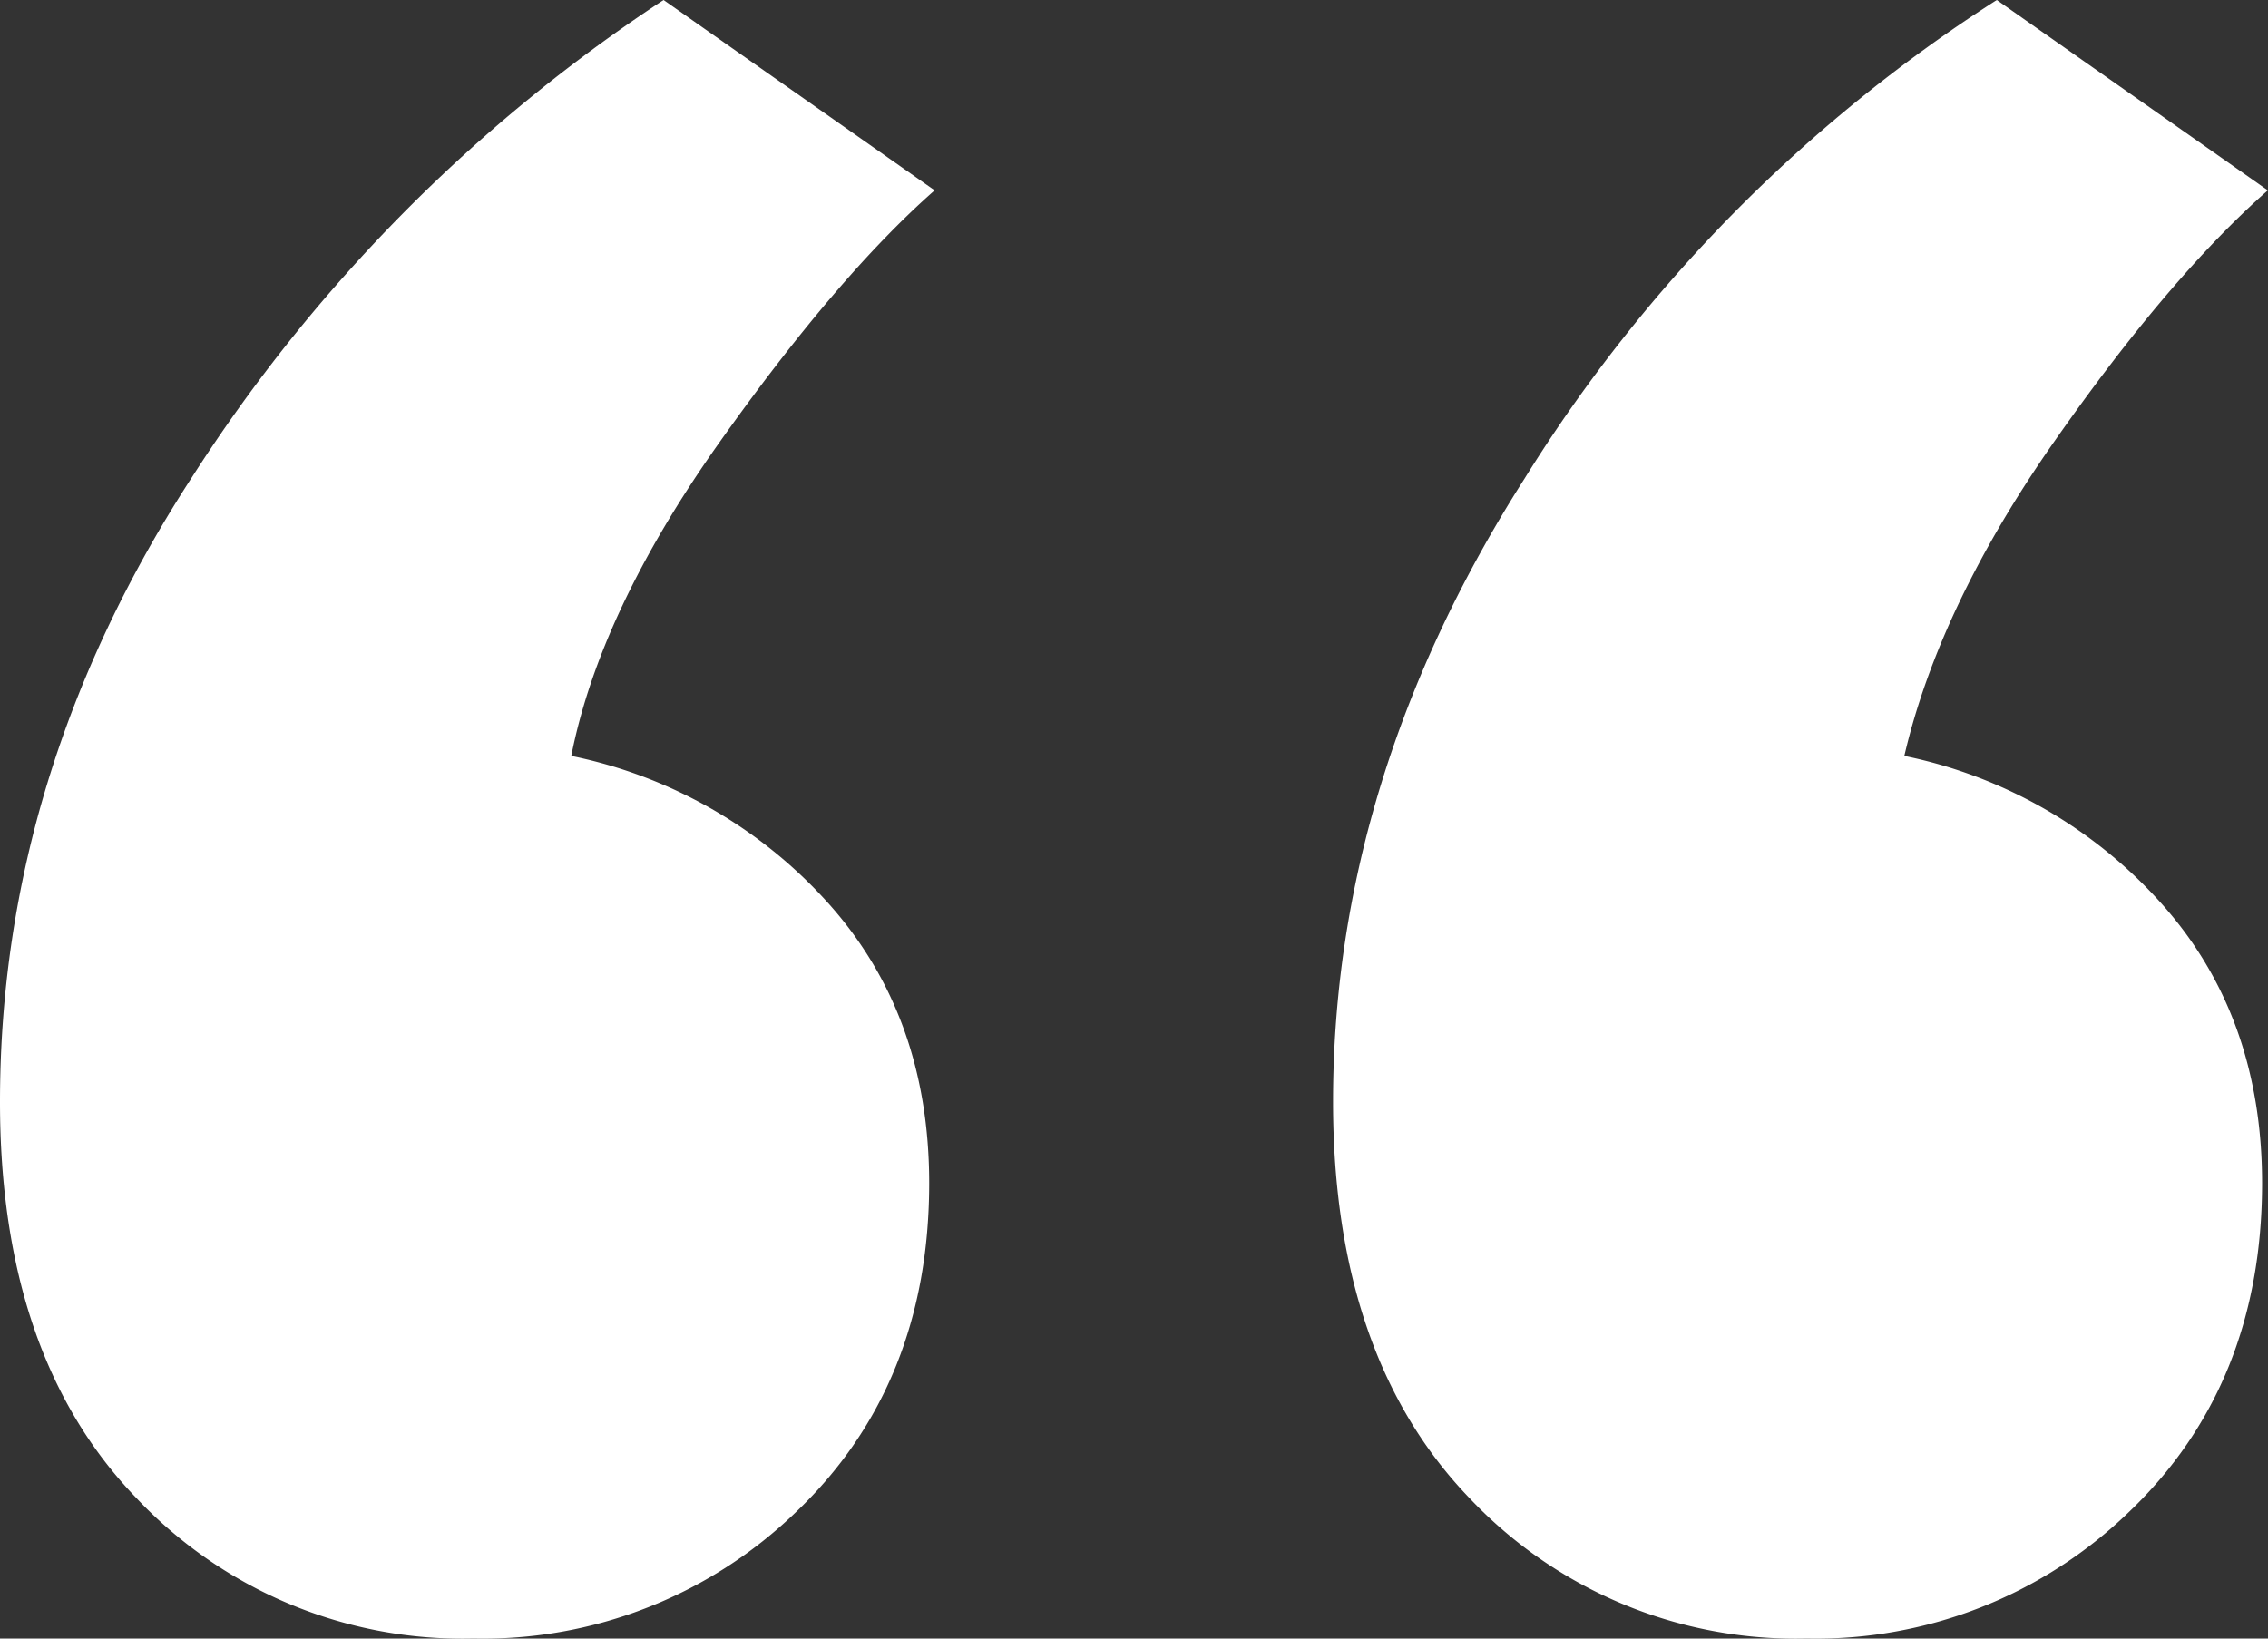 <svg xmlns="http://www.w3.org/2000/svg" viewBox="0 0 142.25 102.79"><rect x="0" y="0" width="142.25" height="102.79" fill="#333333" stroke="none"/><g id="b13a3862-96cd-4bfd-865f-f317e1e4bcde" data-name="Layer 2"><g id="abb10dc1-ad78-4fee-8e4e-8188a8d411a0" data-name="Layer 1"><path d="M29.68,102.79A28.11,28.11,0,0,1,8.51,93.93Q0,85.07,0,69.13,0,48.51,12,30A100.85,100.85,0,0,1,41.62,0l17,11.94q-6.16,5.43-13.58,15.93T35.83,47.42a29.61,29.61,0,0,1,16.11,9.23q6.33,7.05,6.34,17.55,0,12.67-8.33,20.63A28.23,28.23,0,0,1,29.68,102.79Zm83.61,0a28.13,28.13,0,0,1-21.17-8.86q-8.5-8.87-8.51-24.8,0-20.26,12-39.09A95.38,95.38,0,0,1,125.24,0l17,11.94q-6.17,5.43-13.39,15.75t-9.41,19.73a29.61,29.61,0,0,1,16.1,9.23q6.33,7.05,6.34,17.55,0,12.67-8.33,20.63A28.23,28.23,0,0,1,113.29,102.79Z" fill="#fff"/></g></g></svg>